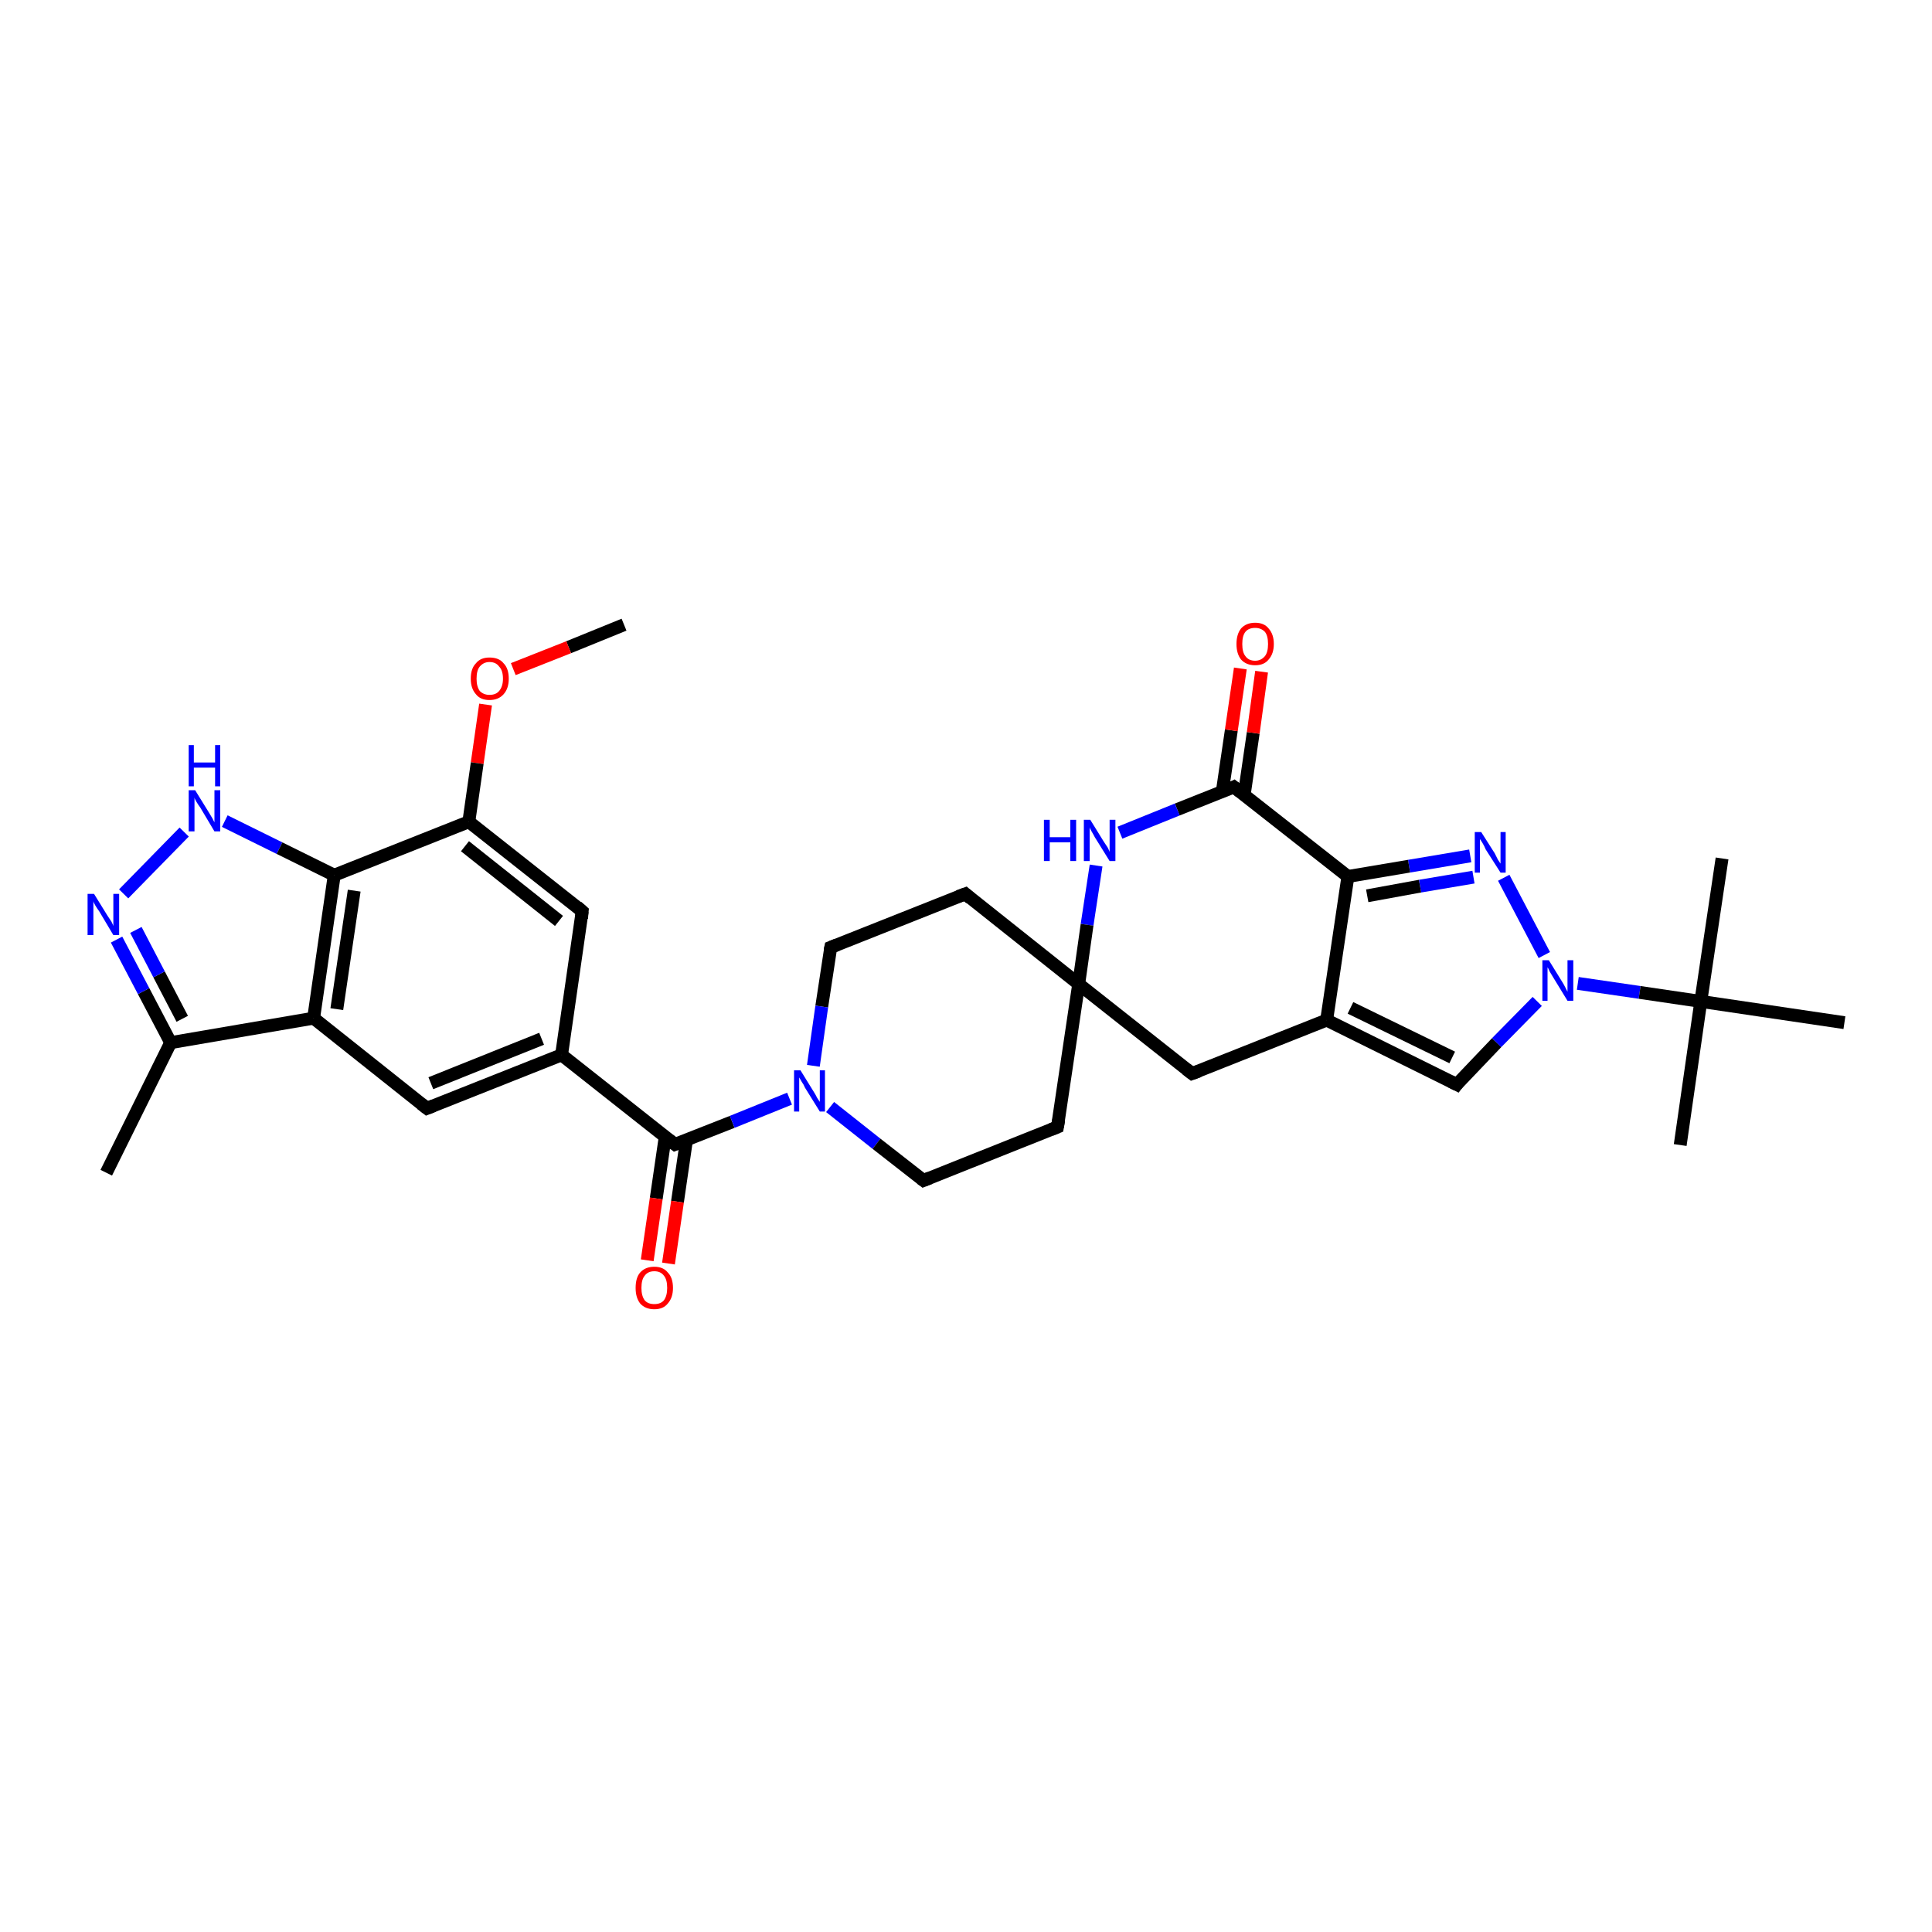 <?xml version='1.0' encoding='iso-8859-1'?>
<svg version='1.1' baseProfile='full'
              xmlns='http://www.w3.org/2000/svg'
                      xmlns:rdkit='http://www.rdkit.org/xml'
                      xmlns:xlink='http://www.w3.org/1999/xlink'
                  xml:space='preserve'
width='300px' height='300px' viewBox='0 0 300 300'>
<!-- END OF HEADER -->
<rect style='opacity:1.0;fill:#FFFFFF;stroke:none' width='300.0' height='300.0' x='0.0' y='0.0'> </rect>
<path class='bond-0 atom-0 atom-1' d='M 96.9,97.0 L 88.3,100.5' style='fill:none;fill-rule:evenodd;stroke:#000000;stroke-width:2.0px;stroke-linecap:butt;stroke-linejoin:miter;stroke-opacity:1' />
<path class='bond-0 atom-0 atom-1' d='M 88.3,100.5 L 79.7,103.9' style='fill:none;fill-rule:evenodd;stroke:#FF0000;stroke-width:2.0px;stroke-linecap:butt;stroke-linejoin:miter;stroke-opacity:1' />
<path class='bond-1 atom-1 atom-2' d='M 75.4,109.4 L 74.1,118.5' style='fill:none;fill-rule:evenodd;stroke:#FF0000;stroke-width:2.0px;stroke-linecap:butt;stroke-linejoin:miter;stroke-opacity:1' />
<path class='bond-1 atom-1 atom-2' d='M 74.1,118.5 L 72.8,127.6' style='fill:none;fill-rule:evenodd;stroke:#000000;stroke-width:2.0px;stroke-linecap:butt;stroke-linejoin:miter;stroke-opacity:1' />
<path class='bond-2 atom-2 atom-3' d='M 72.8,127.6 L 90.4,141.5' style='fill:none;fill-rule:evenodd;stroke:#000000;stroke-width:2.0px;stroke-linecap:butt;stroke-linejoin:miter;stroke-opacity:1' />
<path class='bond-2 atom-2 atom-3' d='M 72.2,131.4 L 86.8,143.0' style='fill:none;fill-rule:evenodd;stroke:#000000;stroke-width:2.0px;stroke-linecap:butt;stroke-linejoin:miter;stroke-opacity:1' />
<path class='bond-3 atom-3 atom-4' d='M 90.4,141.5 L 87.2,163.8' style='fill:none;fill-rule:evenodd;stroke:#000000;stroke-width:2.0px;stroke-linecap:butt;stroke-linejoin:miter;stroke-opacity:1' />
<path class='bond-4 atom-4 atom-5' d='M 87.2,163.8 L 66.3,172.1' style='fill:none;fill-rule:evenodd;stroke:#000000;stroke-width:2.0px;stroke-linecap:butt;stroke-linejoin:miter;stroke-opacity:1' />
<path class='bond-4 atom-4 atom-5' d='M 84.1,161.3 L 66.9,168.2' style='fill:none;fill-rule:evenodd;stroke:#000000;stroke-width:2.0px;stroke-linecap:butt;stroke-linejoin:miter;stroke-opacity:1' />
<path class='bond-5 atom-5 atom-6' d='M 66.3,172.1 L 48.7,158.1' style='fill:none;fill-rule:evenodd;stroke:#000000;stroke-width:2.0px;stroke-linecap:butt;stroke-linejoin:miter;stroke-opacity:1' />
<path class='bond-6 atom-6 atom-7' d='M 48.7,158.1 L 26.5,161.9' style='fill:none;fill-rule:evenodd;stroke:#000000;stroke-width:2.0px;stroke-linecap:butt;stroke-linejoin:miter;stroke-opacity:1' />
<path class='bond-7 atom-7 atom-8' d='M 26.5,161.9 L 16.5,182.1' style='fill:none;fill-rule:evenodd;stroke:#000000;stroke-width:2.0px;stroke-linecap:butt;stroke-linejoin:miter;stroke-opacity:1' />
<path class='bond-8 atom-7 atom-9' d='M 26.5,161.9 L 22.3,153.9' style='fill:none;fill-rule:evenodd;stroke:#000000;stroke-width:2.0px;stroke-linecap:butt;stroke-linejoin:miter;stroke-opacity:1' />
<path class='bond-8 atom-7 atom-9' d='M 22.3,153.9 L 18.1,145.9' style='fill:none;fill-rule:evenodd;stroke:#0000FF;stroke-width:2.0px;stroke-linecap:butt;stroke-linejoin:miter;stroke-opacity:1' />
<path class='bond-8 atom-7 atom-9' d='M 28.3,158.2 L 24.7,151.3' style='fill:none;fill-rule:evenodd;stroke:#000000;stroke-width:2.0px;stroke-linecap:butt;stroke-linejoin:miter;stroke-opacity:1' />
<path class='bond-8 atom-7 atom-9' d='M 24.7,151.3 L 21.1,144.4' style='fill:none;fill-rule:evenodd;stroke:#0000FF;stroke-width:2.0px;stroke-linecap:butt;stroke-linejoin:miter;stroke-opacity:1' />
<path class='bond-9 atom-9 atom-10' d='M 19.2,138.8 L 28.6,129.2' style='fill:none;fill-rule:evenodd;stroke:#0000FF;stroke-width:2.0px;stroke-linecap:butt;stroke-linejoin:miter;stroke-opacity:1' />
<path class='bond-10 atom-10 atom-11' d='M 34.9,127.5 L 43.4,131.7' style='fill:none;fill-rule:evenodd;stroke:#0000FF;stroke-width:2.0px;stroke-linecap:butt;stroke-linejoin:miter;stroke-opacity:1' />
<path class='bond-10 atom-10 atom-11' d='M 43.4,131.7 L 51.9,135.9' style='fill:none;fill-rule:evenodd;stroke:#000000;stroke-width:2.0px;stroke-linecap:butt;stroke-linejoin:miter;stroke-opacity:1' />
<path class='bond-11 atom-4 atom-12' d='M 87.2,163.8 L 104.8,177.7' style='fill:none;fill-rule:evenodd;stroke:#000000;stroke-width:2.0px;stroke-linecap:butt;stroke-linejoin:miter;stroke-opacity:1' />
<path class='bond-12 atom-12 atom-13' d='M 103.3,176.5 L 101.9,186.1' style='fill:none;fill-rule:evenodd;stroke:#000000;stroke-width:2.0px;stroke-linecap:butt;stroke-linejoin:miter;stroke-opacity:1' />
<path class='bond-12 atom-12 atom-13' d='M 101.9,186.1 L 100.5,195.7' style='fill:none;fill-rule:evenodd;stroke:#FF0000;stroke-width:2.0px;stroke-linecap:butt;stroke-linejoin:miter;stroke-opacity:1' />
<path class='bond-12 atom-12 atom-13' d='M 106.6,177.0 L 105.2,186.6' style='fill:none;fill-rule:evenodd;stroke:#000000;stroke-width:2.0px;stroke-linecap:butt;stroke-linejoin:miter;stroke-opacity:1' />
<path class='bond-12 atom-12 atom-13' d='M 105.2,186.6 L 103.8,196.2' style='fill:none;fill-rule:evenodd;stroke:#FF0000;stroke-width:2.0px;stroke-linecap:butt;stroke-linejoin:miter;stroke-opacity:1' />
<path class='bond-13 atom-12 atom-14' d='M 104.8,177.7 L 113.7,174.2' style='fill:none;fill-rule:evenodd;stroke:#000000;stroke-width:2.0px;stroke-linecap:butt;stroke-linejoin:miter;stroke-opacity:1' />
<path class='bond-13 atom-12 atom-14' d='M 113.7,174.2 L 122.6,170.6' style='fill:none;fill-rule:evenodd;stroke:#0000FF;stroke-width:2.0px;stroke-linecap:butt;stroke-linejoin:miter;stroke-opacity:1' />
<path class='bond-14 atom-14 atom-15' d='M 128.9,171.9 L 136.1,177.6' style='fill:none;fill-rule:evenodd;stroke:#0000FF;stroke-width:2.0px;stroke-linecap:butt;stroke-linejoin:miter;stroke-opacity:1' />
<path class='bond-14 atom-14 atom-15' d='M 136.1,177.6 L 143.4,183.3' style='fill:none;fill-rule:evenodd;stroke:#000000;stroke-width:2.0px;stroke-linecap:butt;stroke-linejoin:miter;stroke-opacity:1' />
<path class='bond-15 atom-15 atom-16' d='M 143.4,183.3 L 164.2,175.0' style='fill:none;fill-rule:evenodd;stroke:#000000;stroke-width:2.0px;stroke-linecap:butt;stroke-linejoin:miter;stroke-opacity:1' />
<path class='bond-16 atom-16 atom-17' d='M 164.2,175.0 L 167.5,152.8' style='fill:none;fill-rule:evenodd;stroke:#000000;stroke-width:2.0px;stroke-linecap:butt;stroke-linejoin:miter;stroke-opacity:1' />
<path class='bond-17 atom-17 atom-18' d='M 167.5,152.8 L 149.9,138.8' style='fill:none;fill-rule:evenodd;stroke:#000000;stroke-width:2.0px;stroke-linecap:butt;stroke-linejoin:miter;stroke-opacity:1' />
<path class='bond-18 atom-18 atom-19' d='M 149.9,138.8 L 129.0,147.1' style='fill:none;fill-rule:evenodd;stroke:#000000;stroke-width:2.0px;stroke-linecap:butt;stroke-linejoin:miter;stroke-opacity:1' />
<path class='bond-19 atom-17 atom-20' d='M 167.5,152.8 L 185.1,166.7' style='fill:none;fill-rule:evenodd;stroke:#000000;stroke-width:2.0px;stroke-linecap:butt;stroke-linejoin:miter;stroke-opacity:1' />
<path class='bond-20 atom-20 atom-21' d='M 185.1,166.7 L 206.0,158.4' style='fill:none;fill-rule:evenodd;stroke:#000000;stroke-width:2.0px;stroke-linecap:butt;stroke-linejoin:miter;stroke-opacity:1' />
<path class='bond-21 atom-21 atom-22' d='M 206.0,158.4 L 226.2,168.4' style='fill:none;fill-rule:evenodd;stroke:#000000;stroke-width:2.0px;stroke-linecap:butt;stroke-linejoin:miter;stroke-opacity:1' />
<path class='bond-21 atom-21 atom-22' d='M 209.7,156.5 L 225.5,164.2' style='fill:none;fill-rule:evenodd;stroke:#000000;stroke-width:2.0px;stroke-linecap:butt;stroke-linejoin:miter;stroke-opacity:1' />
<path class='bond-22 atom-22 atom-23' d='M 226.2,168.4 L 232.4,161.9' style='fill:none;fill-rule:evenodd;stroke:#000000;stroke-width:2.0px;stroke-linecap:butt;stroke-linejoin:miter;stroke-opacity:1' />
<path class='bond-22 atom-22 atom-23' d='M 232.4,161.9 L 238.7,155.5' style='fill:none;fill-rule:evenodd;stroke:#0000FF;stroke-width:2.0px;stroke-linecap:butt;stroke-linejoin:miter;stroke-opacity:1' />
<path class='bond-23 atom-23 atom-24' d='M 239.8,148.3 L 233.5,136.3' style='fill:none;fill-rule:evenodd;stroke:#0000FF;stroke-width:2.0px;stroke-linecap:butt;stroke-linejoin:miter;stroke-opacity:1' />
<path class='bond-24 atom-24 atom-25' d='M 228.3,132.9 L 218.8,134.5' style='fill:none;fill-rule:evenodd;stroke:#0000FF;stroke-width:2.0px;stroke-linecap:butt;stroke-linejoin:miter;stroke-opacity:1' />
<path class='bond-24 atom-24 atom-25' d='M 218.8,134.5 L 209.3,136.1' style='fill:none;fill-rule:evenodd;stroke:#000000;stroke-width:2.0px;stroke-linecap:butt;stroke-linejoin:miter;stroke-opacity:1' />
<path class='bond-24 atom-24 atom-25' d='M 228.8,136.2 L 220.5,137.6' style='fill:none;fill-rule:evenodd;stroke:#0000FF;stroke-width:2.0px;stroke-linecap:butt;stroke-linejoin:miter;stroke-opacity:1' />
<path class='bond-24 atom-24 atom-25' d='M 220.5,137.6 L 212.3,139.1' style='fill:none;fill-rule:evenodd;stroke:#000000;stroke-width:2.0px;stroke-linecap:butt;stroke-linejoin:miter;stroke-opacity:1' />
<path class='bond-25 atom-25 atom-26' d='M 209.3,136.1 L 191.6,122.2' style='fill:none;fill-rule:evenodd;stroke:#000000;stroke-width:2.0px;stroke-linecap:butt;stroke-linejoin:miter;stroke-opacity:1' />
<path class='bond-26 atom-26 atom-27' d='M 193.2,123.4 L 194.6,113.8' style='fill:none;fill-rule:evenodd;stroke:#000000;stroke-width:2.0px;stroke-linecap:butt;stroke-linejoin:miter;stroke-opacity:1' />
<path class='bond-26 atom-26 atom-27' d='M 194.6,113.8 L 195.9,104.3' style='fill:none;fill-rule:evenodd;stroke:#FF0000;stroke-width:2.0px;stroke-linecap:butt;stroke-linejoin:miter;stroke-opacity:1' />
<path class='bond-26 atom-26 atom-27' d='M 189.8,122.9 L 191.2,113.4' style='fill:none;fill-rule:evenodd;stroke:#000000;stroke-width:2.0px;stroke-linecap:butt;stroke-linejoin:miter;stroke-opacity:1' />
<path class='bond-26 atom-26 atom-27' d='M 191.2,113.4 L 192.6,103.8' style='fill:none;fill-rule:evenodd;stroke:#FF0000;stroke-width:2.0px;stroke-linecap:butt;stroke-linejoin:miter;stroke-opacity:1' />
<path class='bond-27 atom-26 atom-28' d='M 191.6,122.2 L 182.8,125.7' style='fill:none;fill-rule:evenodd;stroke:#000000;stroke-width:2.0px;stroke-linecap:butt;stroke-linejoin:miter;stroke-opacity:1' />
<path class='bond-27 atom-26 atom-28' d='M 182.8,125.7 L 173.9,129.3' style='fill:none;fill-rule:evenodd;stroke:#0000FF;stroke-width:2.0px;stroke-linecap:butt;stroke-linejoin:miter;stroke-opacity:1' />
<path class='bond-28 atom-23 atom-29' d='M 245.0,152.7 L 254.6,154.1' style='fill:none;fill-rule:evenodd;stroke:#0000FF;stroke-width:2.0px;stroke-linecap:butt;stroke-linejoin:miter;stroke-opacity:1' />
<path class='bond-28 atom-23 atom-29' d='M 254.6,154.1 L 264.1,155.5' style='fill:none;fill-rule:evenodd;stroke:#000000;stroke-width:2.0px;stroke-linecap:butt;stroke-linejoin:miter;stroke-opacity:1' />
<path class='bond-29 atom-29 atom-30' d='M 264.1,155.5 L 260.9,177.8' style='fill:none;fill-rule:evenodd;stroke:#000000;stroke-width:2.0px;stroke-linecap:butt;stroke-linejoin:miter;stroke-opacity:1' />
<path class='bond-30 atom-29 atom-31' d='M 264.1,155.5 L 267.4,133.3' style='fill:none;fill-rule:evenodd;stroke:#000000;stroke-width:2.0px;stroke-linecap:butt;stroke-linejoin:miter;stroke-opacity:1' />
<path class='bond-31 atom-29 atom-32' d='M 264.1,155.5 L 286.4,158.8' style='fill:none;fill-rule:evenodd;stroke:#000000;stroke-width:2.0px;stroke-linecap:butt;stroke-linejoin:miter;stroke-opacity:1' />
<path class='bond-32 atom-11 atom-2' d='M 51.9,135.9 L 72.8,127.6' style='fill:none;fill-rule:evenodd;stroke:#000000;stroke-width:2.0px;stroke-linecap:butt;stroke-linejoin:miter;stroke-opacity:1' />
<path class='bond-33 atom-19 atom-14' d='M 129.0,147.1 L 127.6,156.3' style='fill:none;fill-rule:evenodd;stroke:#000000;stroke-width:2.0px;stroke-linecap:butt;stroke-linejoin:miter;stroke-opacity:1' />
<path class='bond-33 atom-19 atom-14' d='M 127.6,156.3 L 126.3,165.5' style='fill:none;fill-rule:evenodd;stroke:#0000FF;stroke-width:2.0px;stroke-linecap:butt;stroke-linejoin:miter;stroke-opacity:1' />
<path class='bond-34 atom-25 atom-21' d='M 209.3,136.1 L 206.0,158.4' style='fill:none;fill-rule:evenodd;stroke:#000000;stroke-width:2.0px;stroke-linecap:butt;stroke-linejoin:miter;stroke-opacity:1' />
<path class='bond-35 atom-11 atom-6' d='M 51.9,135.9 L 48.7,158.1' style='fill:none;fill-rule:evenodd;stroke:#000000;stroke-width:2.0px;stroke-linecap:butt;stroke-linejoin:miter;stroke-opacity:1' />
<path class='bond-35 atom-11 atom-6' d='M 55.0,138.3 L 52.3,156.7' style='fill:none;fill-rule:evenodd;stroke:#000000;stroke-width:2.0px;stroke-linecap:butt;stroke-linejoin:miter;stroke-opacity:1' />
<path class='bond-36 atom-28 atom-17' d='M 170.2,134.4 L 168.8,143.6' style='fill:none;fill-rule:evenodd;stroke:#0000FF;stroke-width:2.0px;stroke-linecap:butt;stroke-linejoin:miter;stroke-opacity:1' />
<path class='bond-36 atom-28 atom-17' d='M 168.8,143.6 L 167.5,152.8' style='fill:none;fill-rule:evenodd;stroke:#000000;stroke-width:2.0px;stroke-linecap:butt;stroke-linejoin:miter;stroke-opacity:1' />
<path d='M 89.6,140.8 L 90.4,141.5 L 90.3,142.6' style='fill:none;stroke:#000000;stroke-width:2.0px;stroke-linecap:butt;stroke-linejoin:miter;stroke-opacity:1;' />
<path d='M 67.3,171.7 L 66.3,172.1 L 65.4,171.4' style='fill:none;stroke:#000000;stroke-width:2.0px;stroke-linecap:butt;stroke-linejoin:miter;stroke-opacity:1;' />
<path d='M 103.9,177.0 L 104.8,177.7 L 105.3,177.5' style='fill:none;stroke:#000000;stroke-width:2.0px;stroke-linecap:butt;stroke-linejoin:miter;stroke-opacity:1;' />
<path d='M 143.0,183.0 L 143.4,183.3 L 144.4,182.9' style='fill:none;stroke:#000000;stroke-width:2.0px;stroke-linecap:butt;stroke-linejoin:miter;stroke-opacity:1;' />
<path d='M 163.2,175.4 L 164.2,175.0 L 164.4,173.9' style='fill:none;stroke:#000000;stroke-width:2.0px;stroke-linecap:butt;stroke-linejoin:miter;stroke-opacity:1;' />
<path d='M 150.7,139.5 L 149.9,138.8 L 148.8,139.2' style='fill:none;stroke:#000000;stroke-width:2.0px;stroke-linecap:butt;stroke-linejoin:miter;stroke-opacity:1;' />
<path d='M 130.0,146.7 L 129.0,147.1 L 128.9,147.6' style='fill:none;stroke:#000000;stroke-width:2.0px;stroke-linecap:butt;stroke-linejoin:miter;stroke-opacity:1;' />
<path d='M 184.2,166.0 L 185.1,166.7 L 186.2,166.3' style='fill:none;stroke:#000000;stroke-width:2.0px;stroke-linecap:butt;stroke-linejoin:miter;stroke-opacity:1;' />
<path d='M 225.2,167.9 L 226.2,168.4 L 226.5,168.0' style='fill:none;stroke:#000000;stroke-width:2.0px;stroke-linecap:butt;stroke-linejoin:miter;stroke-opacity:1;' />
<path d='M 192.5,122.9 L 191.6,122.2 L 191.2,122.4' style='fill:none;stroke:#000000;stroke-width:2.0px;stroke-linecap:butt;stroke-linejoin:miter;stroke-opacity:1;' />
<path class='atom-1' d='M 73.1 105.4
Q 73.1 103.8, 73.9 103.0
Q 74.6 102.1, 76.0 102.1
Q 77.5 102.1, 78.2 103.0
Q 79.0 103.8, 79.0 105.4
Q 79.0 106.9, 78.2 107.8
Q 77.4 108.7, 76.0 108.7
Q 74.6 108.7, 73.9 107.8
Q 73.1 106.9, 73.1 105.4
M 76.0 107.9
Q 77.0 107.9, 77.5 107.3
Q 78.1 106.6, 78.1 105.4
Q 78.1 104.1, 77.5 103.5
Q 77.0 102.8, 76.0 102.8
Q 75.1 102.8, 74.5 103.5
Q 74.0 104.1, 74.0 105.4
Q 74.0 106.6, 74.5 107.3
Q 75.1 107.9, 76.0 107.9
' fill='#FF0000'/>
<path class='atom-9' d='M 14.6 138.8
L 16.7 142.2
Q 16.9 142.5, 17.3 143.1
Q 17.6 143.7, 17.6 143.8
L 17.6 138.8
L 18.5 138.8
L 18.5 145.2
L 17.6 145.2
L 15.4 141.5
Q 15.1 141.1, 14.8 140.6
Q 14.5 140.1, 14.5 139.9
L 14.5 145.2
L 13.6 145.2
L 13.6 138.8
L 14.6 138.8
' fill='#0000FF'/>
<path class='atom-10' d='M 30.3 122.7
L 32.4 126.1
Q 32.6 126.4, 33.0 127.1
Q 33.3 127.7, 33.3 127.7
L 33.3 122.7
L 34.2 122.7
L 34.2 129.1
L 33.3 129.1
L 31.1 125.4
Q 30.8 125.0, 30.5 124.5
Q 30.2 124.0, 30.2 123.8
L 30.2 129.1
L 29.3 129.1
L 29.3 122.7
L 30.3 122.7
' fill='#0000FF'/>
<path class='atom-10' d='M 29.3 115.7
L 30.1 115.7
L 30.1 118.4
L 33.4 118.4
L 33.4 115.7
L 34.2 115.7
L 34.2 122.1
L 33.4 122.1
L 33.4 119.2
L 30.1 119.2
L 30.1 122.1
L 29.3 122.1
L 29.3 115.7
' fill='#0000FF'/>
<path class='atom-13' d='M 98.7 200.0
Q 98.7 198.4, 99.4 197.6
Q 100.2 196.7, 101.6 196.7
Q 103.0 196.7, 103.7 197.6
Q 104.5 198.4, 104.5 200.0
Q 104.5 201.5, 103.7 202.4
Q 103.0 203.3, 101.6 203.3
Q 100.2 203.3, 99.4 202.4
Q 98.7 201.5, 98.7 200.0
M 101.6 202.5
Q 102.6 202.5, 103.1 201.9
Q 103.6 201.2, 103.6 200.0
Q 103.6 198.7, 103.1 198.1
Q 102.6 197.4, 101.6 197.4
Q 100.6 197.4, 100.1 198.1
Q 99.6 198.7, 99.6 200.0
Q 99.6 201.2, 100.1 201.9
Q 100.6 202.5, 101.6 202.5
' fill='#FF0000'/>
<path class='atom-14' d='M 124.3 166.2
L 126.4 169.6
Q 126.6 169.9, 126.9 170.5
Q 127.3 171.1, 127.3 171.1
L 127.3 166.2
L 128.1 166.2
L 128.1 172.6
L 127.3 172.6
L 125.0 168.9
Q 124.8 168.4, 124.5 168.0
Q 124.2 167.5, 124.1 167.3
L 124.1 172.6
L 123.3 172.6
L 123.3 166.2
L 124.3 166.2
' fill='#0000FF'/>
<path class='atom-23' d='M 240.5 149.1
L 242.6 152.5
Q 242.8 152.8, 243.1 153.4
Q 243.4 154.0, 243.4 154.0
L 243.4 149.1
L 244.3 149.1
L 244.3 155.4
L 243.4 155.4
L 241.2 151.8
Q 240.9 151.3, 240.6 150.8
Q 240.4 150.3, 240.3 150.2
L 240.3 155.4
L 239.5 155.4
L 239.5 149.1
L 240.5 149.1
' fill='#0000FF'/>
<path class='atom-24' d='M 230.0 129.2
L 232.1 132.5
Q 232.3 132.9, 232.6 133.5
Q 233.0 134.1, 233.0 134.1
L 233.0 129.2
L 233.8 129.2
L 233.8 135.5
L 233.0 135.5
L 230.7 131.9
Q 230.5 131.4, 230.2 130.9
Q 229.9 130.4, 229.8 130.3
L 229.8 135.5
L 229.0 135.5
L 229.0 129.2
L 230.0 129.2
' fill='#0000FF'/>
<path class='atom-27' d='M 192.0 100.0
Q 192.0 98.5, 192.7 97.6
Q 193.5 96.7, 194.9 96.7
Q 196.3 96.7, 197.0 97.6
Q 197.8 98.5, 197.8 100.0
Q 197.8 101.5, 197.0 102.4
Q 196.3 103.3, 194.9 103.3
Q 193.5 103.3, 192.7 102.4
Q 192.0 101.5, 192.0 100.0
M 194.9 102.6
Q 195.8 102.6, 196.4 101.9
Q 196.9 101.3, 196.9 100.0
Q 196.9 98.7, 196.4 98.1
Q 195.8 97.5, 194.9 97.5
Q 193.9 97.5, 193.4 98.1
Q 192.9 98.7, 192.9 100.0
Q 192.9 101.3, 193.4 101.9
Q 193.9 102.6, 194.9 102.6
' fill='#FF0000'/>
<path class='atom-28' d='M 162.1 127.3
L 163.0 127.3
L 163.0 130.0
L 166.2 130.0
L 166.2 127.3
L 167.1 127.3
L 167.1 133.7
L 166.2 133.7
L 166.2 130.8
L 163.0 130.8
L 163.0 133.7
L 162.1 133.7
L 162.1 127.3
' fill='#0000FF'/>
<path class='atom-28' d='M 169.3 127.3
L 171.4 130.7
Q 171.6 131.0, 172.0 131.6
Q 172.3 132.2, 172.3 132.3
L 172.3 127.3
L 173.2 127.3
L 173.2 133.7
L 172.3 133.7
L 170.0 130.0
Q 169.8 129.6, 169.5 129.1
Q 169.2 128.6, 169.2 128.4
L 169.2 133.7
L 168.3 133.7
L 168.3 127.3
L 169.3 127.3
' fill='#0000FF'/>
</svg>
